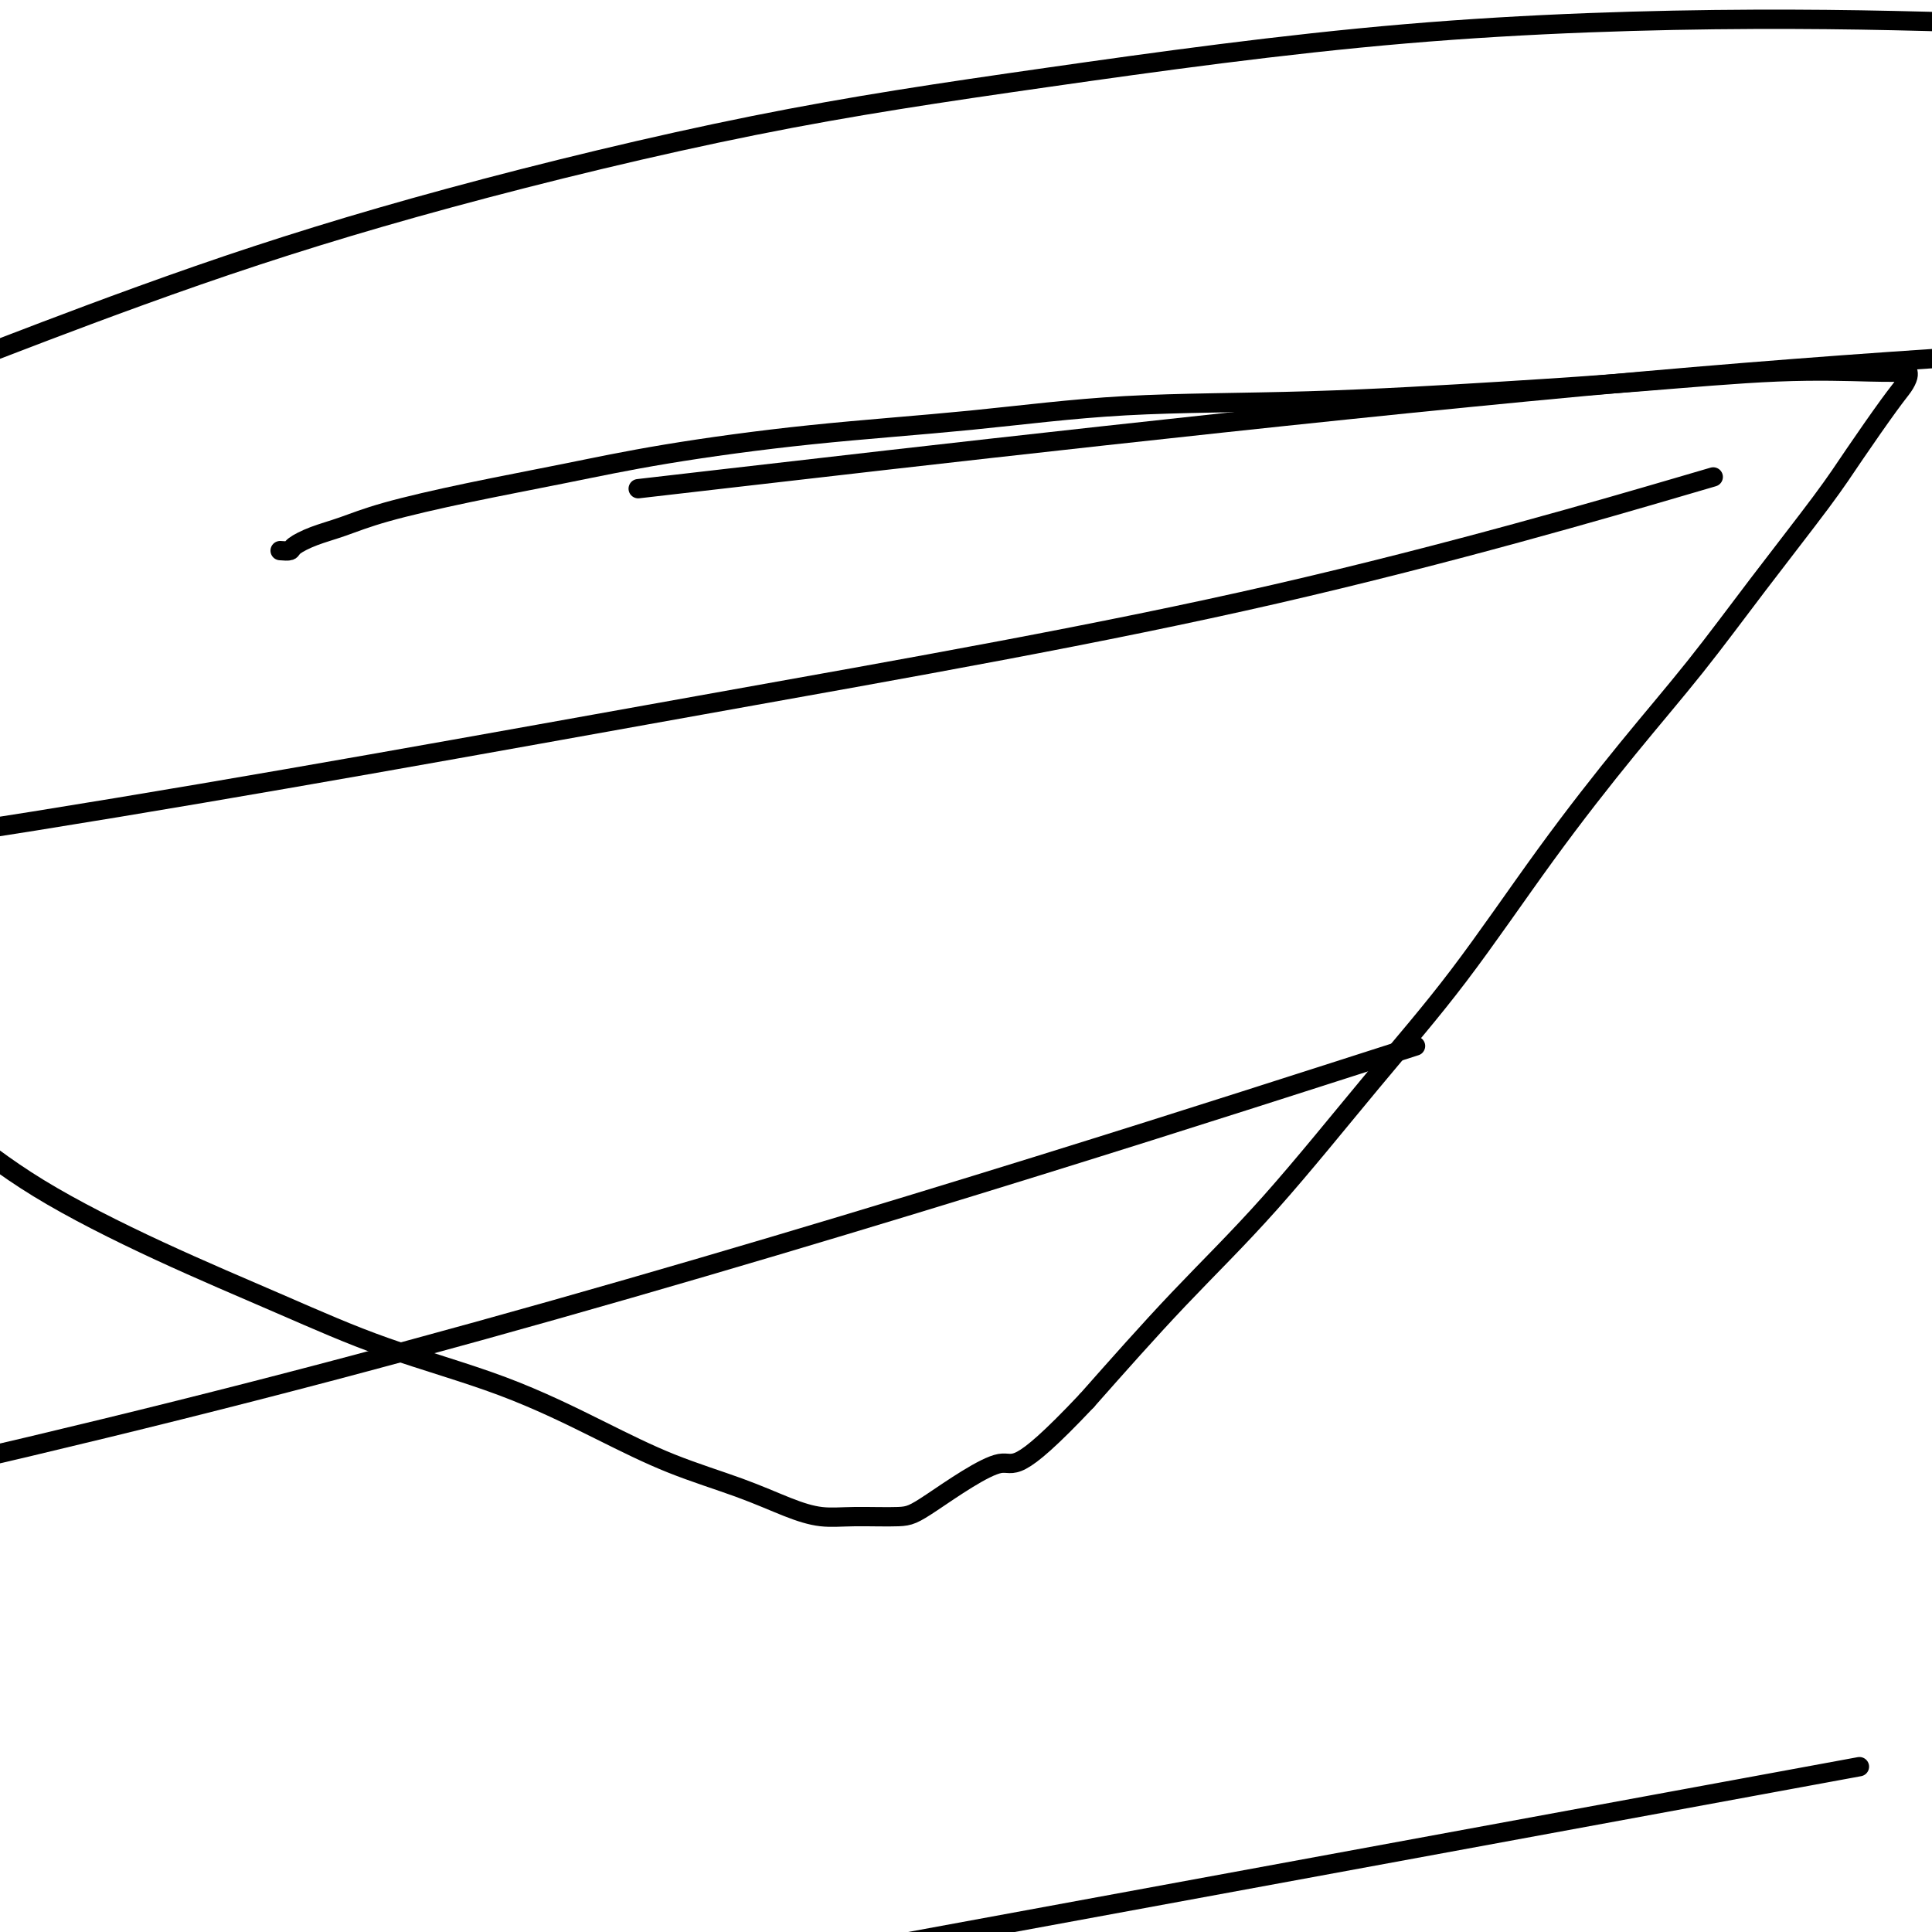 <svg viewBox='0 0 400 400' version='1.1' xmlns='http://www.w3.org/2000/svg' xmlns:xlink='http://www.w3.org/1999/xlink'><g fill='none' stroke='#000000' stroke-width='4' stroke-linecap='round' stroke-linejoin='round'><path d='M58,114c0.817,0.064 1.634,0.128 2,0c0.366,-0.128 0.282,-0.449 1,-1c0.718,-0.551 2.238,-1.333 4,-2c1.762,-0.667 3.767,-1.220 6,-2c2.233,-0.780 4.694,-1.787 9,-3c4.306,-1.213 10.457,-2.631 17,-4c6.543,-1.369 13.479,-2.689 20,-4c6.521,-1.311 12.629,-2.612 21,-4c8.371,-1.388 19.006,-2.861 30,-4c10.994,-1.139 22.346,-1.943 33,-3c10.654,-1.057 20.609,-2.368 32,-3c11.391,-0.632 24.219,-0.586 38,-1c13.781,-0.414 28.516,-1.288 40,-2c11.484,-0.712 19.718,-1.263 29,-2c9.282,-0.737 19.612,-1.659 28,-2c8.388,-0.341 14.834,-0.100 19,0c4.166,0.100 6.053,0.058 7,0c0.947,-0.058 0.953,-0.132 1,0c0.047,0.132 0.134,0.469 0,1c-0.134,0.531 -0.487,1.257 -1,2c-0.513,0.743 -1.184,1.503 -3,4c-1.816,2.497 -4.778,6.730 -7,10c-2.222,3.270 -3.706,5.579 -7,10c-3.294,4.421 -8.400,10.956 -13,17c-4.600,6.044 -8.694,11.596 -13,17c-4.306,5.404 -8.825,10.660 -14,17c-5.175,6.340 -11.008,13.763 -17,22c-5.992,8.237 -12.144,17.287 -18,25c-5.856,7.713 -11.415,14.088 -18,22c-6.585,7.912 -14.196,17.361 -21,25c-6.804,7.639 -12.801,13.468 -19,20c-6.199,6.532 -12.599,13.766 -19,21'/><path d='M225,290c-15.220,16.122 -14.771,12.426 -18,13c-3.229,0.574 -10.134,5.417 -14,8c-3.866,2.583 -4.691,2.905 -7,3c-2.309,0.095 -6.103,-0.037 -9,0c-2.897,0.037 -4.898,0.243 -7,0c-2.102,-0.243 -4.306,-0.937 -7,-2c-2.694,-1.063 -5.876,-2.497 -10,-4c-4.124,-1.503 -9.188,-3.076 -14,-5c-4.812,-1.924 -9.372,-4.199 -15,-7c-5.628,-2.801 -12.325,-6.126 -20,-9c-7.675,-2.874 -16.327,-5.295 -24,-8c-7.673,-2.705 -14.366,-5.694 -22,-9c-7.634,-3.306 -16.209,-6.928 -25,-11c-8.791,-4.072 -17.797,-8.592 -25,-13c-7.203,-4.408 -12.601,-8.704 -18,-13'/><path d='M3,71c-3.139,1.205 -6.277,2.410 0,0c6.277,-2.410 21.971,-8.434 38,-14c16.029,-5.566 32.395,-10.673 52,-16c19.605,-5.327 42.449,-10.875 63,-15c20.551,-4.125 38.807,-6.827 61,-10c22.193,-3.173 48.321,-6.816 74,-9c25.679,-2.184 50.908,-2.910 72,-3c21.092,-0.090 38.046,0.455 55,1'/><path d='M347,101c6.683,-1.955 13.365,-3.911 0,0c-13.365,3.911 -46.778,13.687 -83,22c-36.222,8.313 -75.252,15.161 -119,23c-43.748,7.839 -92.214,16.668 -138,24c-45.786,7.332 -88.893,13.166 -132,19'/><path d='M151,99c-16.356,1.889 -32.711,3.778 0,0c32.711,-3.778 114.489,-13.222 177,-19c62.511,-5.778 105.756,-7.889 149,-10'/><path d='M273,223c17.400,-5.578 34.800,-11.156 0,0c-34.800,11.156 -121.800,39.044 -205,61c-83.200,21.956 -162.600,37.978 -242,54'/><path d='M362,370c19.917,-3.667 39.833,-7.333 0,0c-39.833,7.333 -139.417,25.667 -239,44'/></g>
</svg>